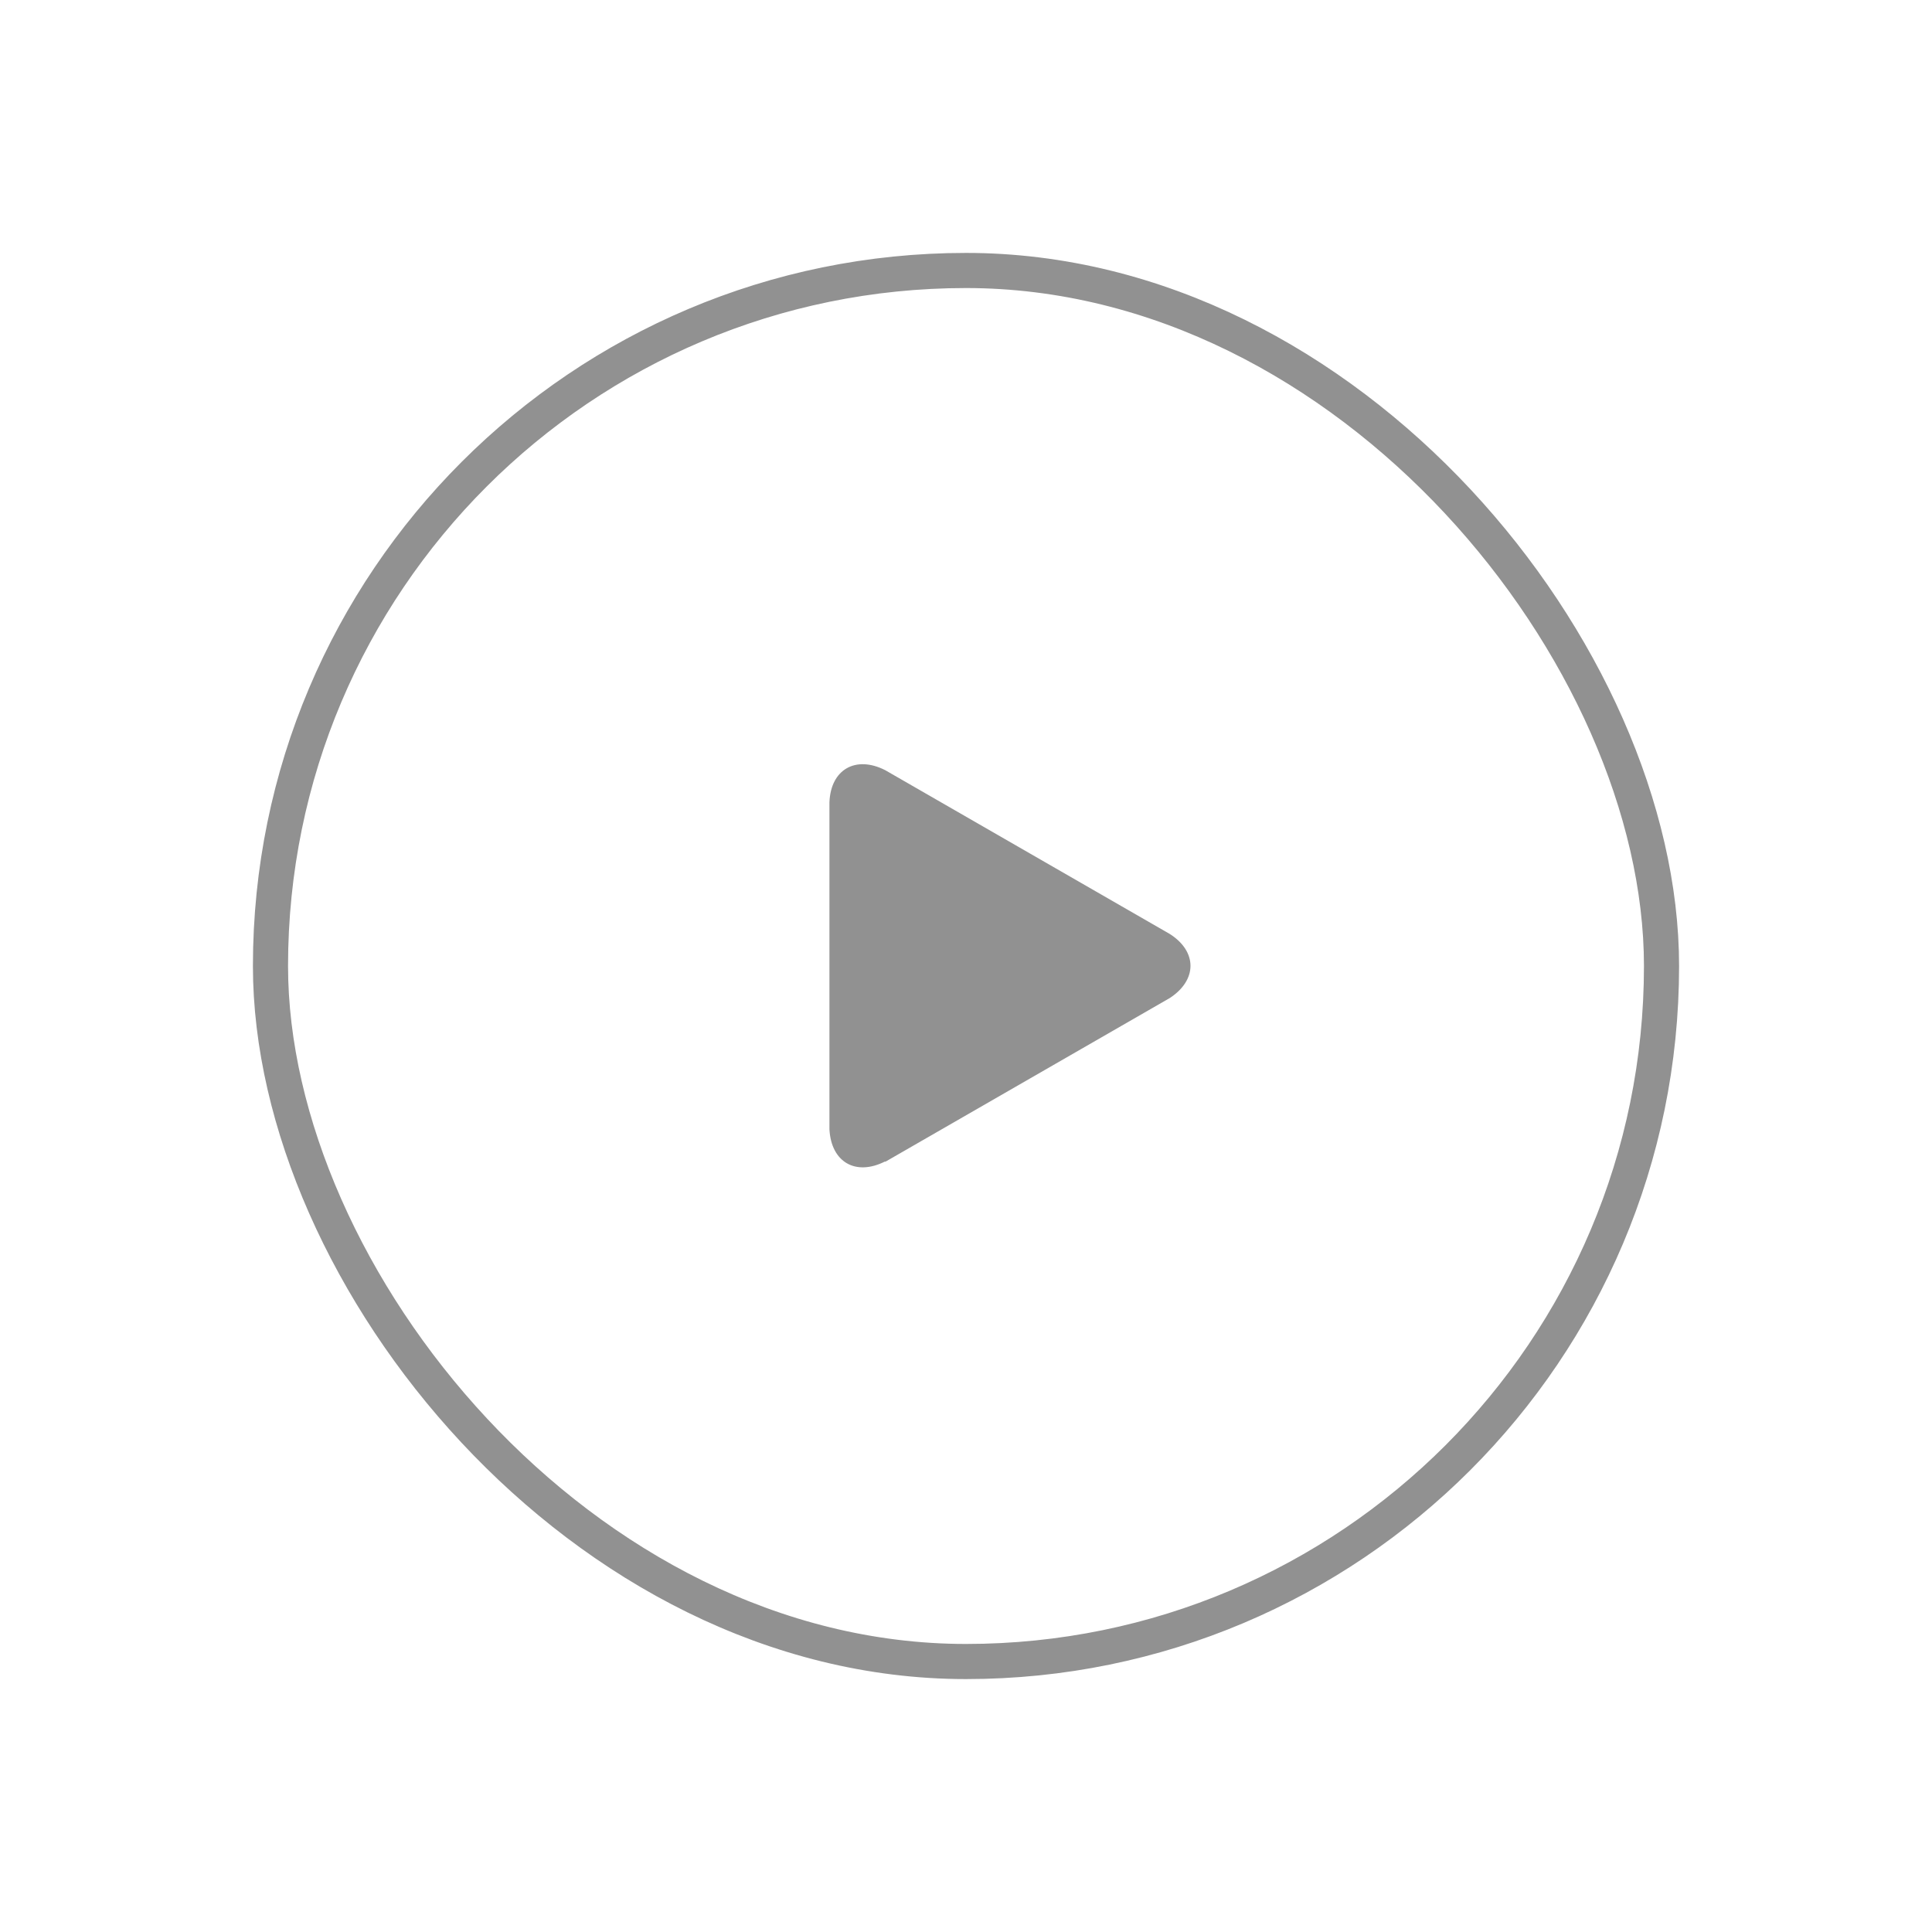 <?xml version="1.0" encoding="UTF-8"?>
<svg id="Camada_2" data-name="Camada 2" xmlns="http://www.w3.org/2000/svg" viewBox="0 0 44 44">
  <defs>
    <style>
      .cls-1 {
        fill: #fff;
        opacity: 0;
      }

      .cls-2 {
        fill: #919191;
      }

      .cls-3 {
        fill: none;
        stroke: #919191;
        stroke-miterlimit: 10;
        stroke-width: .8px;
      }
    </style>
  </defs>
  <g id="Layer_1" data-name="Layer 1">
    <rect class="cls-1" x="0" y="0" width="44" height="44"/>
    <rect class="cls-3" x="6.16" y="6.16" width="31.68" height="31.68" rx="15.84" ry="15.84"/>
    <path class="cls-2" d="M20.16,26.45c-.67.34-1.23.02-1.27-.73v-7.45c.03-.75.6-1.07,1.27-.73l6.48,3.73c.63.4.63,1.05,0,1.46l-6.48,3.73Z"/>
  </g>
</svg>